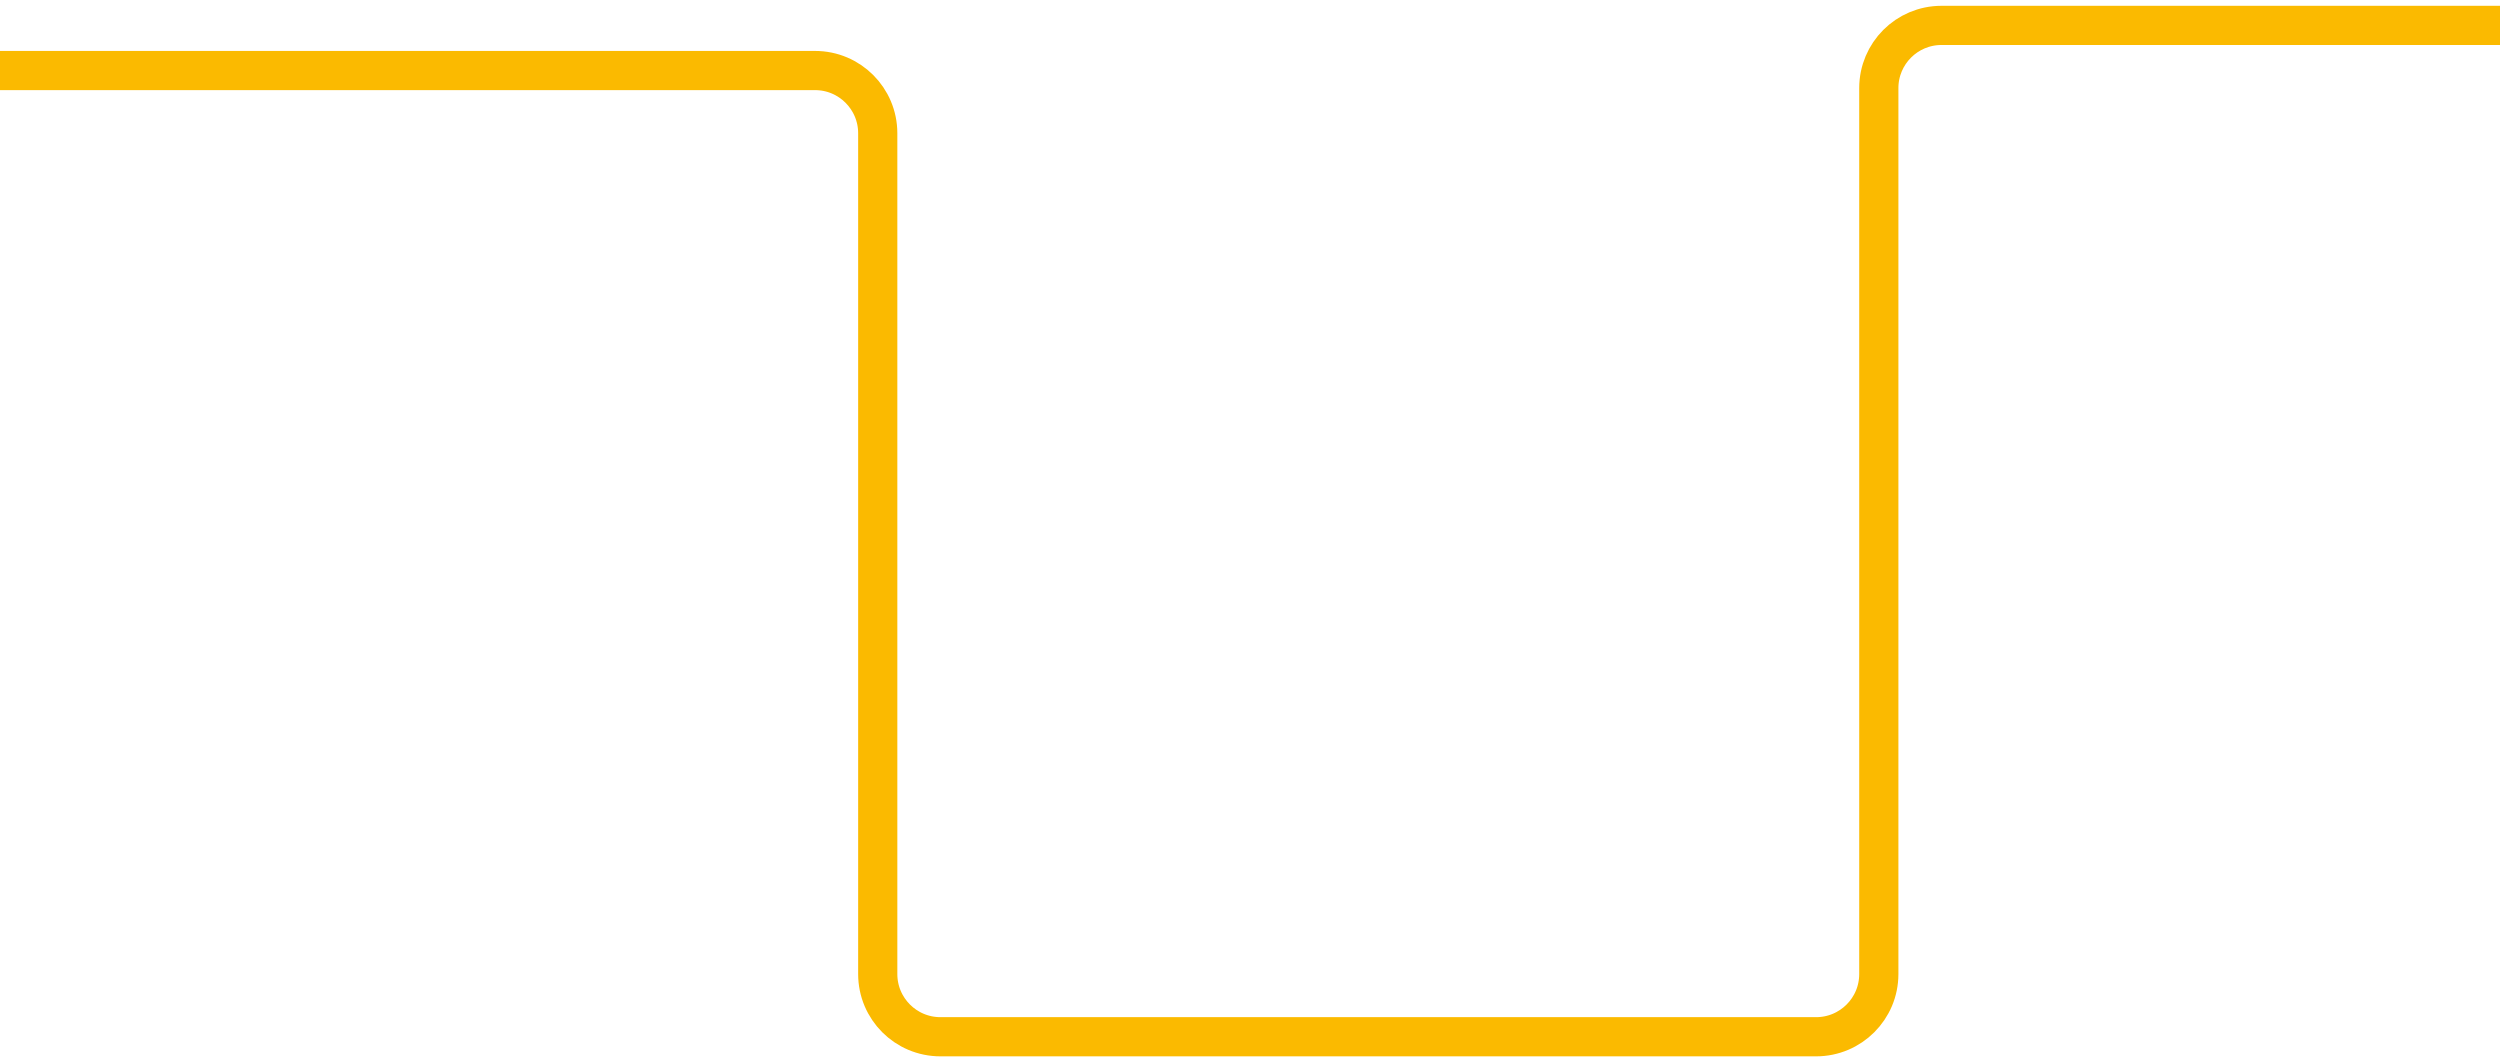 <svg width="319" height="135" viewBox="0 0 319 135" fill="none" xmlns="http://www.w3.org/2000/svg">
<path id="Path 5" d="M319 3.241H247.736C243.318 3.241 239.736 6.823 239.736 11.241V124.29C239.736 128.708 236.155 132.29 231.736 132.29H120C115.582 132.29 112 128.708 112 124.29V17C112 12.582 108.418 9 104 9H-1" stroke="#FBBA00" stroke-width="5"/>
</svg>
